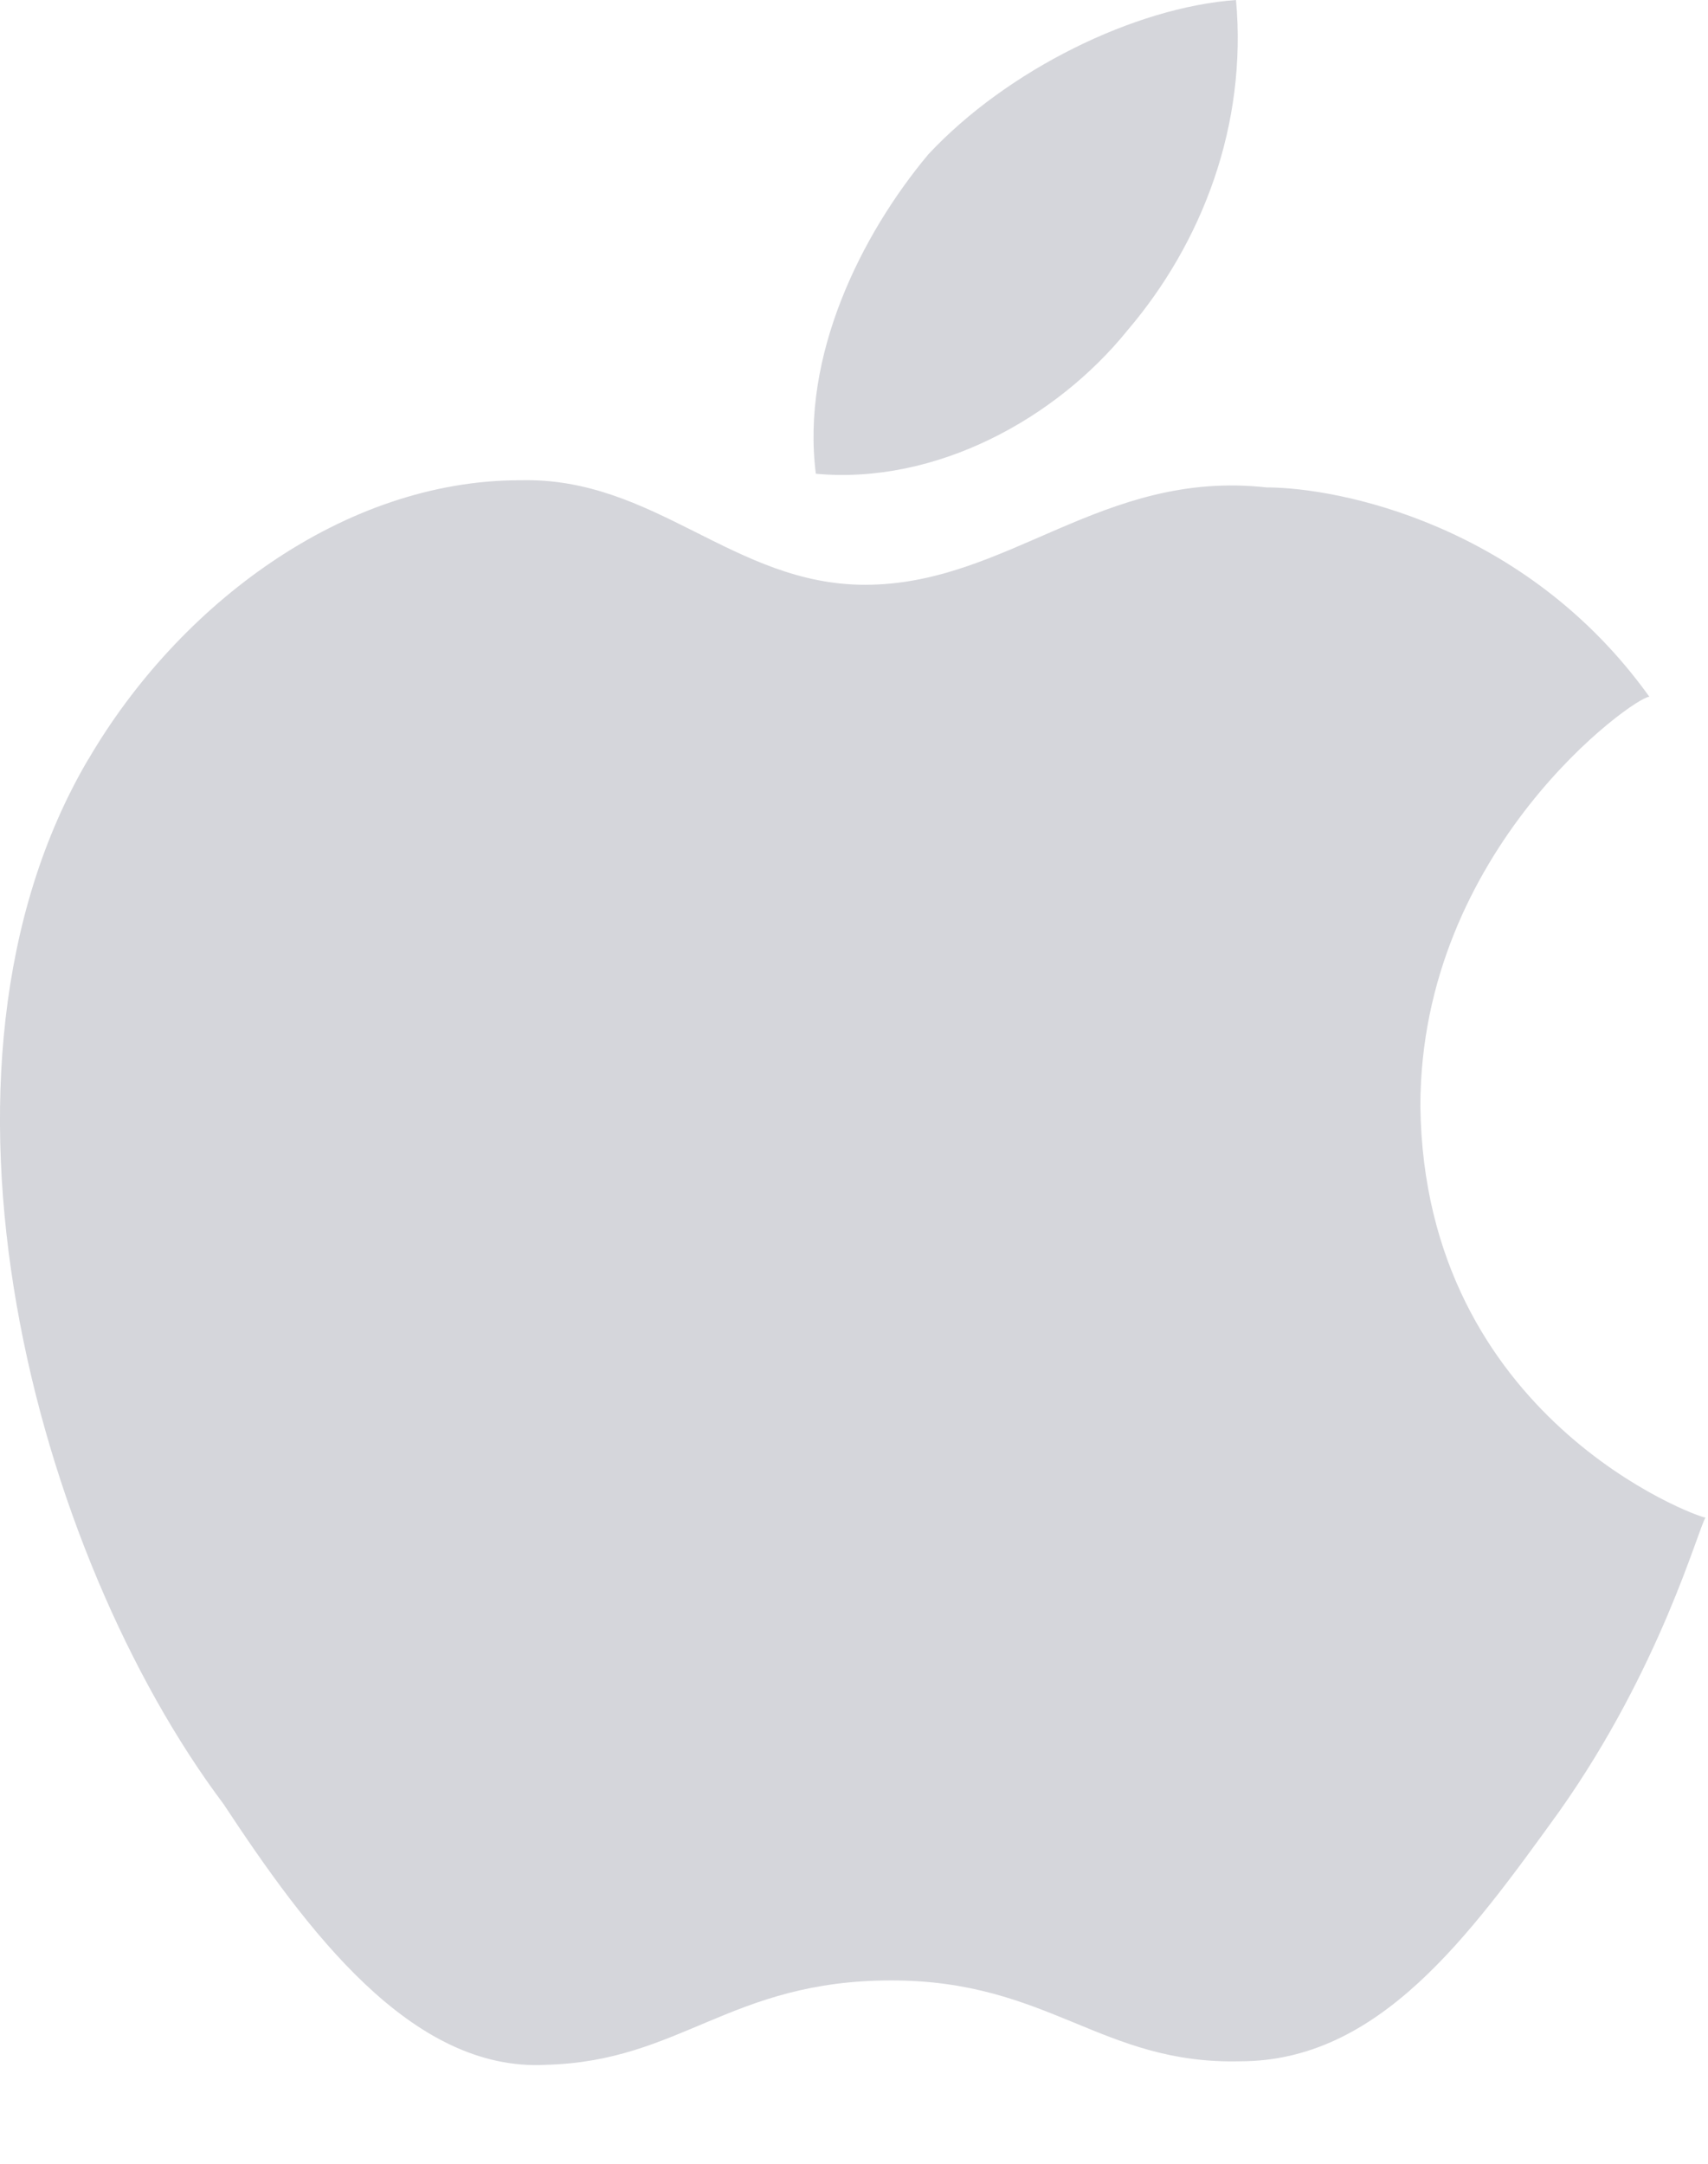 <svg xmlns="http://www.w3.org/2000/svg" width="15" height="19"><path fill="#2D364C" fill-opacity=".2" fill-rule="evenodd" d="M8.153 1.355c-.593.709-1.12 1.773-.988 2.805 1.054.097 2.108-.482 2.735-1.257.66-.773 1.054-1.806.955-2.903-.89.064-2.01.614-2.702 1.355M.776 6.666c-1.615 2.743-.46 6.982 1.187 9.175.724 1.098 1.647 2.355 2.833 2.29 1.187-.031 1.615-.741 3.032-.741 1.385 0 1.845.741 3.065.71 1.218 0 2.01-1.098 2.801-2.194.89-1.258 1.22-2.483 1.284-2.58-.064 0-2.47-.871-2.504-3.612 0-2.259 1.88-3.596 2.011-3.596-1.087-1.517-2.736-1.838-3.362-1.838-1.45-.16-2.272.855-3.526.855-1.157 0-1.845-.949-3.03-.918-1.55 0-3 1.096-3.79 2.449"/></svg>